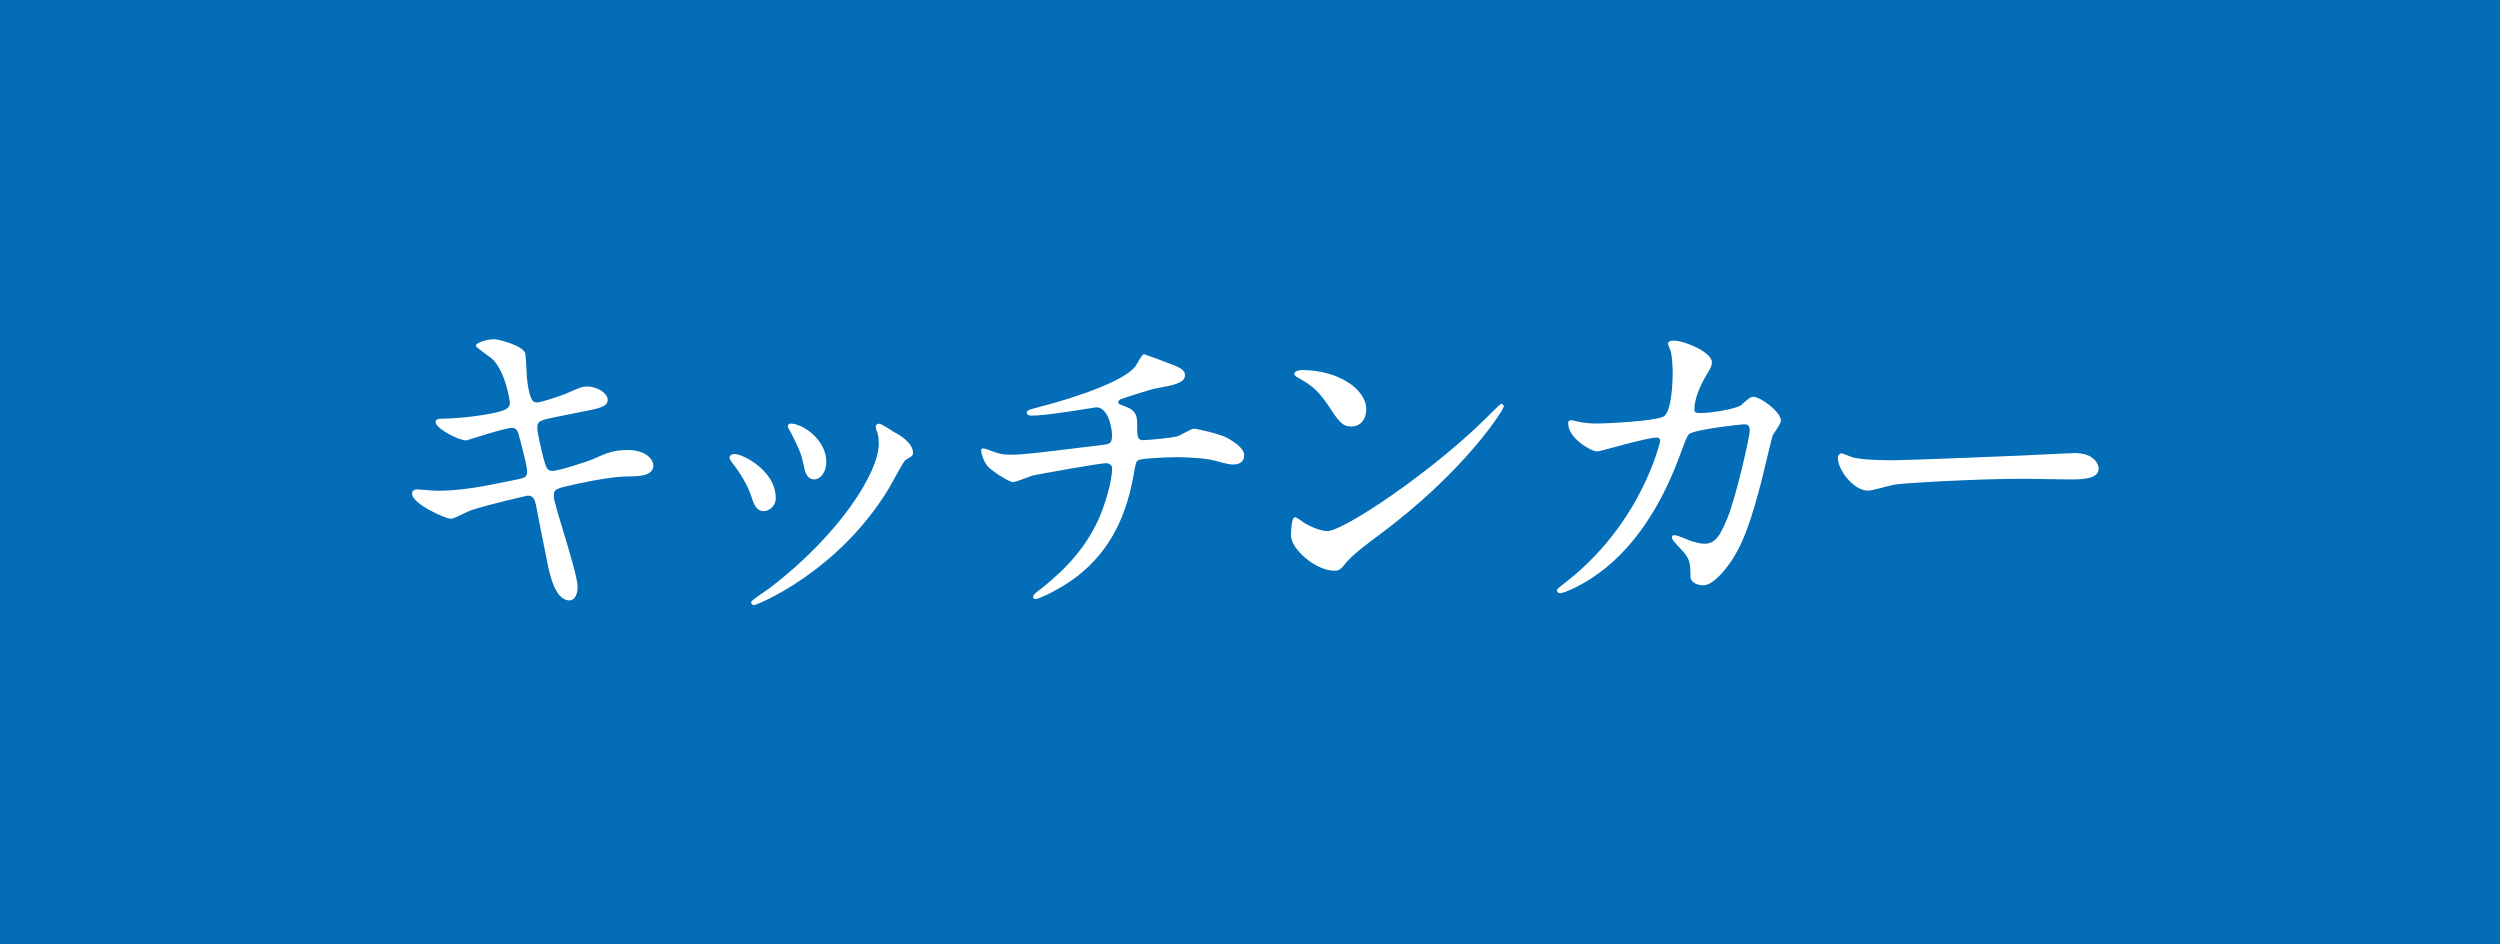 <?xml version="1.0" encoding="UTF-8"?>
<svg id="_レイヤー_2" data-name="レイヤー 2" xmlns="http://www.w3.org/2000/svg" width="370.77" height="140" viewBox="0 0 370.77 140">
  <defs>
    <style>
      .cls-1 {
        fill: #036eb7;
      }

      .cls-2 {
        fill: #fff;
        stroke: #fff;
        stroke-miterlimit: 10;
        stroke-width: .23px;
      }
    </style>
  </defs>
  <g id="_情報" data-name="情報">
    <g>
      <rect class="cls-1" width="370.77" height="140"/>
      <g>
        <path class="cls-2" d="M85.54,87.07c0,.93-.34,1.86-1.08,1.86-2.16,0-2.94-4.26-3.33-6.32-.25-1.23-1.33-6.57-1.52-7.7-.19-.88-.44-1.52-1.32-1.52-.2,0-6.03,1.37-8.43,2.16-.49.15-2.5,1.27-2.99,1.27-.74,0-5.64-2.16-5.64-3.63,0-.39.35-.49.59-.49.44,0,2.5.2,2.94.2,3.72,0,6.67-.59,11.91-1.67,1.27-.25,1.62-.44,1.62-1.27,0-.78-.39-2.21-1.08-4.9-.29-1.23-.54-1.72-1.27-1.72-1.13,0-6.67,1.86-6.77,1.86-1.18,0-4.46-1.76-4.46-2.65,0-.34.54-.34.98-.34,1.23,0,4.75-.25,7.55-.84,1.72-.39,2.5-.69,2.5-1.62,0-.2-.64-4.85-2.79-6.72-.35-.29-2.26-1.57-2.26-1.77,0-.29,1.47-.83,2.55-.83.98,0,4.41,1.08,4.56,2.06.1.68.2,3.53.29,4.12.44,3.19.98,3.19,1.67,3.19.49,0,3.58-1.03,4.27-1.33,2.11-.93,2.35-1.03,3.04-1.03,1.57,0,2.94,1.03,2.94,1.82,0,.98-.98,1.17-4.56,1.86-3.97.79-4.42.88-4.95,1.08-.83.25-.93.69-.93,1.23,0,.83.64,3.43.88,4.41.44,1.67.64,2.11,1.52,2.11s5.1-1.33,6.28-1.86c1.62-.74,2.7-1.23,4.85-1.23,2.6,0,3.68,1.33,3.68,2.16,0,1.47-2.01,1.52-3.77,1.52-2.8.05-7.41,1.08-8.83,1.42-2.06.44-2.16.74-2.16,1.67,0,1.27,3.53,11.28,3.53,13.44Z"/>
        <path class="cls-2" d="M114.94,73.83c0,1.37-1.13,1.86-1.67,1.86-1.08,0-1.42-1.13-1.77-2.21-.44-1.37-1.52-3.29-2.84-4.95-.25-.34-.35-.49-.35-.64,0-.29.29-.44.64-.44,1.18,0,5.98,2.45,5.98,6.37ZM130.09,63.73s-.1-.29-.1-.44c0-.25.2-.34.34-.34.39,0,1.86,1.03,2.21,1.23.79.39,2.75,1.57,2.75,2.99,0,.39-.2.44-1.03.93-.39.25-2.11,3.58-2.5,4.22-7.5,12.45-19.56,17.31-19.95,17.31-.15,0-.3-.14-.3-.29,0-.25,2.31-1.72,2.75-2.06,10.44-8,16.18-17.21,16.18-21.43,0-.98-.1-1.52-.35-2.11ZM122.44,68.48c0,1.42-.79,2.5-1.67,2.5-1.08,0-1.33-1.23-1.47-2.06-.35-1.57-.49-2.01-1.82-4.66-.1-.19-.54-.88-.54-1.08,0-.15.25-.29.49-.25,2.3.34,5,2.79,5,5.54Z"/>
        <path class="cls-2" d="M173.91,54.22c1.18.44,1.72.83,1.72,1.42,0,1.13-1.91,1.42-4.02,1.81-.98.15-5.25,1.57-5.49,1.67-.25.15-.39.34-.39.54,0,.29.1.35,1.13.74,1.67.59,1.67,1.57,1.67,2.55,0,1.72,0,2.45,1.03,2.45.49,0,4.36-.34,5.1-.59.39-.1,2.06-1.13,2.45-1.13.1,0,3.78.74,4.95,1.42,1.03.59,2.35,1.52,2.35,2.4,0,.93-.69,1.27-1.42,1.27-.54,0-.79,0-2.89-.59-1.72-.44-5.05-.49-5.54-.49-1.86,0-5.4.19-5.74.44-.49.25-.49.49-.83,2.4-.93,5.15-2.99,10.88-8.58,15.06-2.6,1.91-5.44,3.14-5.83,3.14-.1,0-.25-.05-.25-.2,0-.2.1-.35,1.32-1.27,3.87-3.09,6.47-6.13,8.29-10,.98-2.11,2.11-5.79,2.11-7.84,0-.54-.54-.84-1.03-.84-.98,0-10.2,1.67-10.84,1.82-.44.1-2.5.98-2.94.98-.54,0-3.38-1.77-3.83-2.5-.54-.78-.78-1.72-.78-2.06,0-.15,0-.2.15-.2.29,0,1.03.29,1.27.39,1.13.39,1.52.54,2.79.54,1.96,0,3.87-.25,13.44-1.42,1.27-.15,1.76-.2,1.76-1.52s-.64-4.32-2.45-4.32c-.64.1-2.45.39-4.12.64-2.89.44-4.61.59-5.44.59-.25,0-.64,0-.64-.34,0-.25.2-.3,2.25-.84.98-.25,11.57-3.04,13.83-5.93.25-.29.93-1.76,1.23-1.76.05,0,4.02,1.47,4.21,1.57Z"/>
        <path class="cls-2" d="M204.43,79.27c-1.27.93-3.77,2.8-4.81,4.02-.93,1.13-1.03,1.23-1.76,1.23-2.65,0-6.28-3.14-6.28-5.1,0-.34.05-2.6.49-2.6.2,0,1.27.84,1.47.93.64.39,2.26,1.13,3.33,1.13,2.4,0,15.4-8.68,23.54-16.72.78-.79,2.16-2.16,2.25-2.16s.25.14.25.25c0,.44-5.74,9.61-18.49,19.02ZM200.41,63.14c-1.33,0-1.82-.79-3.44-3.24-1.66-2.5-3.09-3.23-4.46-4.02-.2-.1-.44-.25-.44-.44s.39-.44,1.08-.44c5.24,0,9.36,2.8,9.36,5.69,0,1.47-.83,2.45-2.11,2.45Z"/>
        <path class="cls-2" d="M258.47,60c1.08-.93,1.23-1.03,1.57-1.03.98,0,3.97,2.16,3.97,3.44,0,.39-1.08,1.81-1.23,2.16-.1.25-1.37,5.59-1.62,6.62-1.47,5.64-2.74,9.76-5.1,12.8-.54.69-2.11,2.7-3.48,2.7-.93,0-1.76-.49-1.76-1.18,0-2.16-.1-2.7-1.37-4.07-1.23-1.32-1.37-1.47-1.37-1.76,0-.2.15-.2.25-.2.44,0,2.26.84,2.65.93.69.2,1.27.35,1.82.35,1.72,0,2.5-1.42,3.53-3.97,1.23-2.99,3.29-11.96,3.29-12.95s-.54-1.03-.98-1.03c-.29,0-7.3.74-8.19,1.47-.35.25-.69,1.28-1.23,2.7-1.72,4.76-4.95,12.01-10.93,16.97-3.29,2.74-6.47,3.92-6.91,3.92-.15,0-.35-.1-.35-.29s.1-.25.98-.93c11.57-8.83,14.32-21.13,14.32-21.23,0-.44-.25-.64-.69-.64-1.42,0-8.39,2.06-8.73,2.06-.93,0-4.22-1.96-4.22-4.02,0-.2,0-.39.3-.39.19,0,.29.05,1.17.25,1.03.19,1.72.25,2.8.25.74,0,8.24-.3,9.76-1.03,1.33-.59,1.47-5.3,1.47-6.71,0-.69-.1-2.45-.3-3.14-.05-.15-.39-.93-.39-1.08,0-.34.54-.34.74-.34,1.52,0,5.54,1.67,5.54,3.14,0,.39-.2.83-.84,1.86-.83,1.37-1.76,3.48-1.76,5,0,.74.34.74,1.23.74.93,0,5.1-.49,6.08-1.32Z"/>
        <path class="cls-2" d="M306.63,67.36c.29,0,.83-.05,1.08-.05,2.99,0,3.43,1.81,3.43,2.16,0,1.37-2.01,1.52-4.07,1.52-1.13,0-6.03-.1-7.02-.1-6.77,0-17.99.64-19.17.88-.59.1-3.23.88-3.83.88-2.11,0-4.36-3.04-4.36-4.71,0-.3.15-.59.39-.59s1.42.54,1.67.59c.83.25,2.84.44,5.98.44,1.62,0,18.73-.64,25.89-1.03Z"/>
      </g>
    </g>
  </g>
</svg>